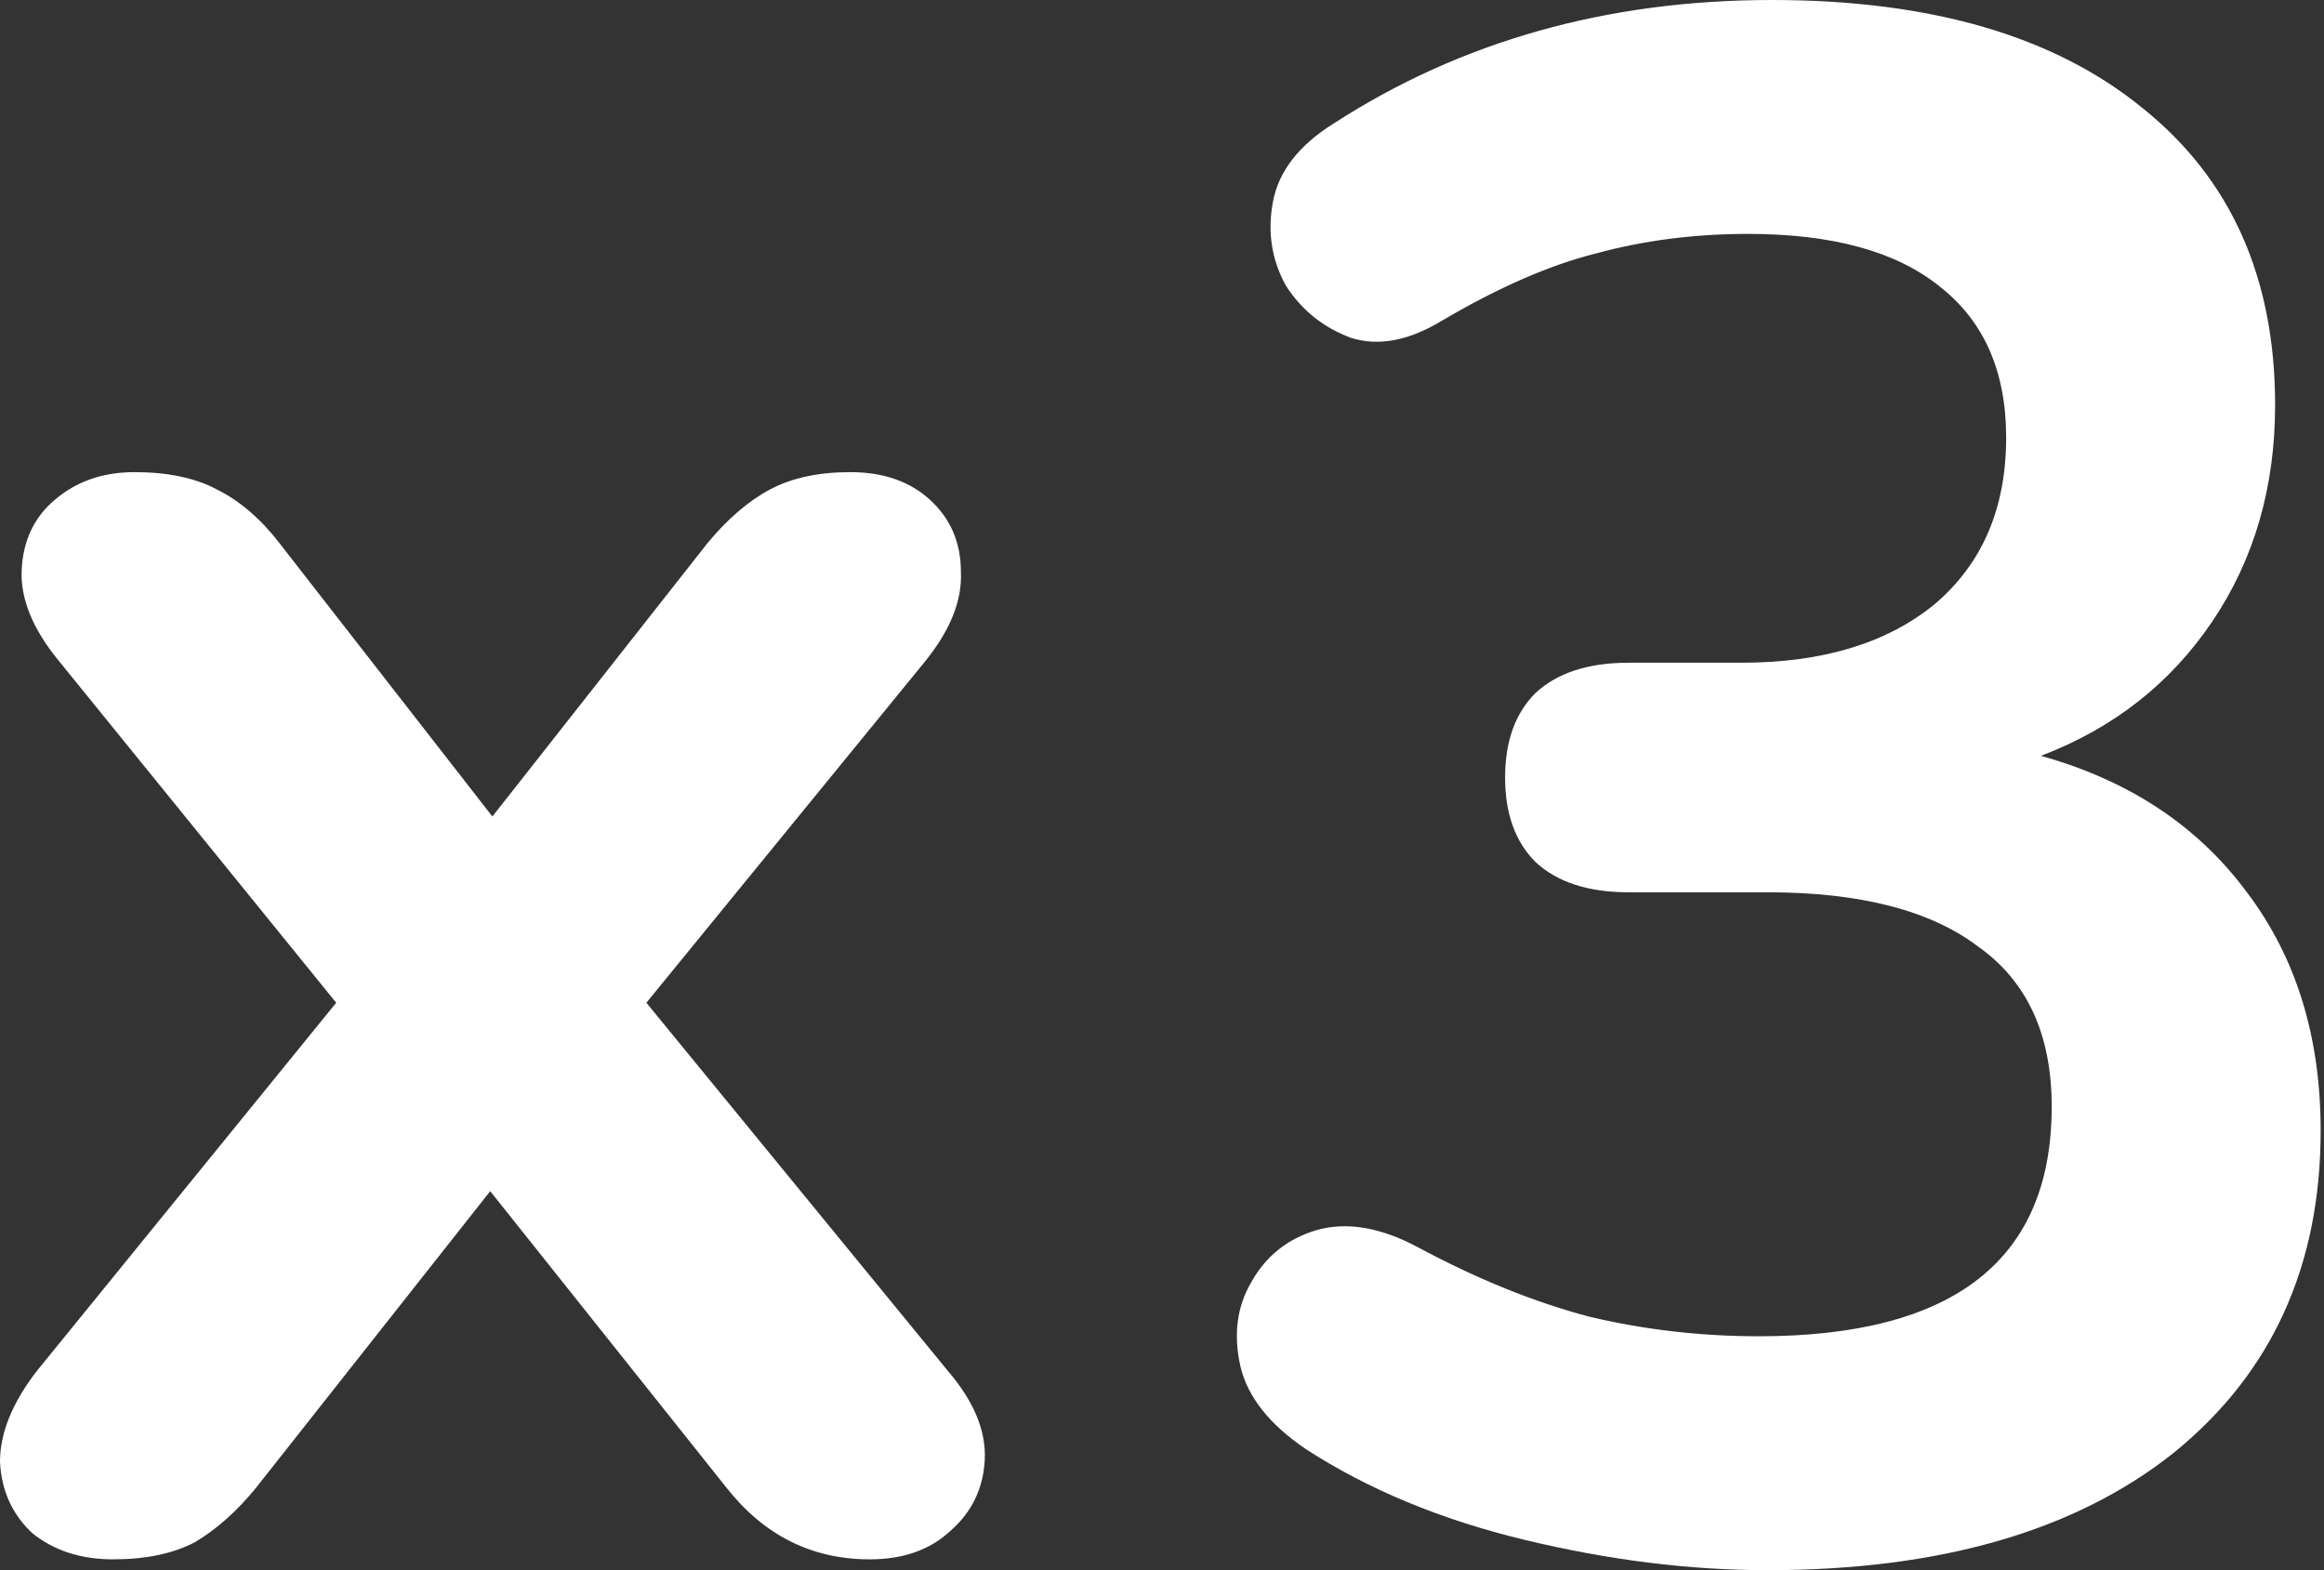 <?xml version="1.0" encoding="UTF-8"?> <svg xmlns="http://www.w3.org/2000/svg" width="592" height="400" viewBox="0 0 592 400" fill="none"><rect x="0" y="0" width="592" height="400" fill="#333333" stroke="none"/> <path d="M28.732 397.241C20.628 397.241 13.813 395.035 8.288 390.621C3.131 385.839 0.368 379.77 0 372.414C0 365.058 3.131 357.333 9.393 349.241L85.642 255.448L14.918 168.276C8.288 160.184 5.157 152.46 5.525 145.103C5.894 137.747 8.656 131.862 13.813 127.448C19.338 122.667 26.153 120.276 34.257 120.276C42.729 120.276 49.728 121.747 55.253 124.69C61.147 127.632 66.488 132.23 71.276 138.483L125.424 208L180.125 138.483C185.282 132.23 190.623 127.632 196.148 124.69C201.673 121.747 208.488 120.276 216.592 120.276C225.064 120.276 231.878 122.667 237.035 127.448C242.192 132.23 244.771 138.299 244.771 145.655C245.139 153.011 242.008 160.736 235.378 168.828L164.654 255.448L241.455 349.241C248.086 356.966 251.217 364.506 250.848 371.862C250.48 379.218 247.533 385.287 242.008 390.069C236.851 394.851 230.036 397.241 221.564 397.241C206.83 397.241 194.675 391.172 185.097 379.035L124.872 303.448L65.198 379.035C60.41 384.92 55.253 389.517 49.728 392.828C44.202 395.77 37.204 397.241 28.732 397.241Z" fill="white"></path> <path d="M450.255 400C430.364 400 409.737 397.425 388.372 392.276C367.008 387.126 348.406 379.402 332.567 369.103C323.358 362.851 317.833 355.862 315.991 348.138C314.149 340.046 315.07 332.874 318.753 326.621C322.437 320 327.962 315.586 335.329 313.379C343.065 311.172 351.721 312.644 361.298 317.793C376.401 325.885 390.951 331.77 404.948 335.448C418.945 338.759 433.311 340.414 448.045 340.414C497.773 340.414 522.637 320.92 522.637 281.931C522.637 263.54 516.375 249.931 503.851 241.103C491.695 231.908 473.83 227.31 450.255 227.31H414.894C404.58 227.31 396.66 224.736 391.135 219.586C385.978 214.437 383.399 207.264 383.399 198.069C383.399 188.874 385.978 181.701 391.135 176.552C396.66 171.402 404.58 168.828 414.894 168.828H443.625C464.253 168.828 480.645 163.862 492.8 153.931C504.956 143.632 511.034 129.471 511.034 111.448C511.034 94.529 505.324 81.655 493.905 72.828C482.855 64 466.647 59.586 445.283 59.586C431.654 59.586 418.761 61.241 406.606 64.552C394.818 67.494 381.742 73.195 367.376 81.655C358.904 86.805 351.168 88.276 344.17 86.069C337.171 83.494 331.646 79.081 327.594 72.828C323.91 66.207 322.805 59.035 324.279 51.31C325.752 43.586 330.909 36.965 339.75 31.448C372.165 10.483 409.368 0 451.36 0C491.879 0 523.373 9.195 545.843 27.586C568.313 45.609 579.547 70.805 579.547 103.172C579.547 124.138 574.206 142.529 563.524 158.345C552.842 174.161 538.292 185.563 519.874 192.552C542.344 198.805 559.84 210.391 572.364 227.31C584.888 243.862 591.15 264.092 591.15 288C591.15 322.575 578.626 349.977 553.578 370.207C528.53 390.069 494.089 400 450.255 400Z" fill="white"></path> </svg> 